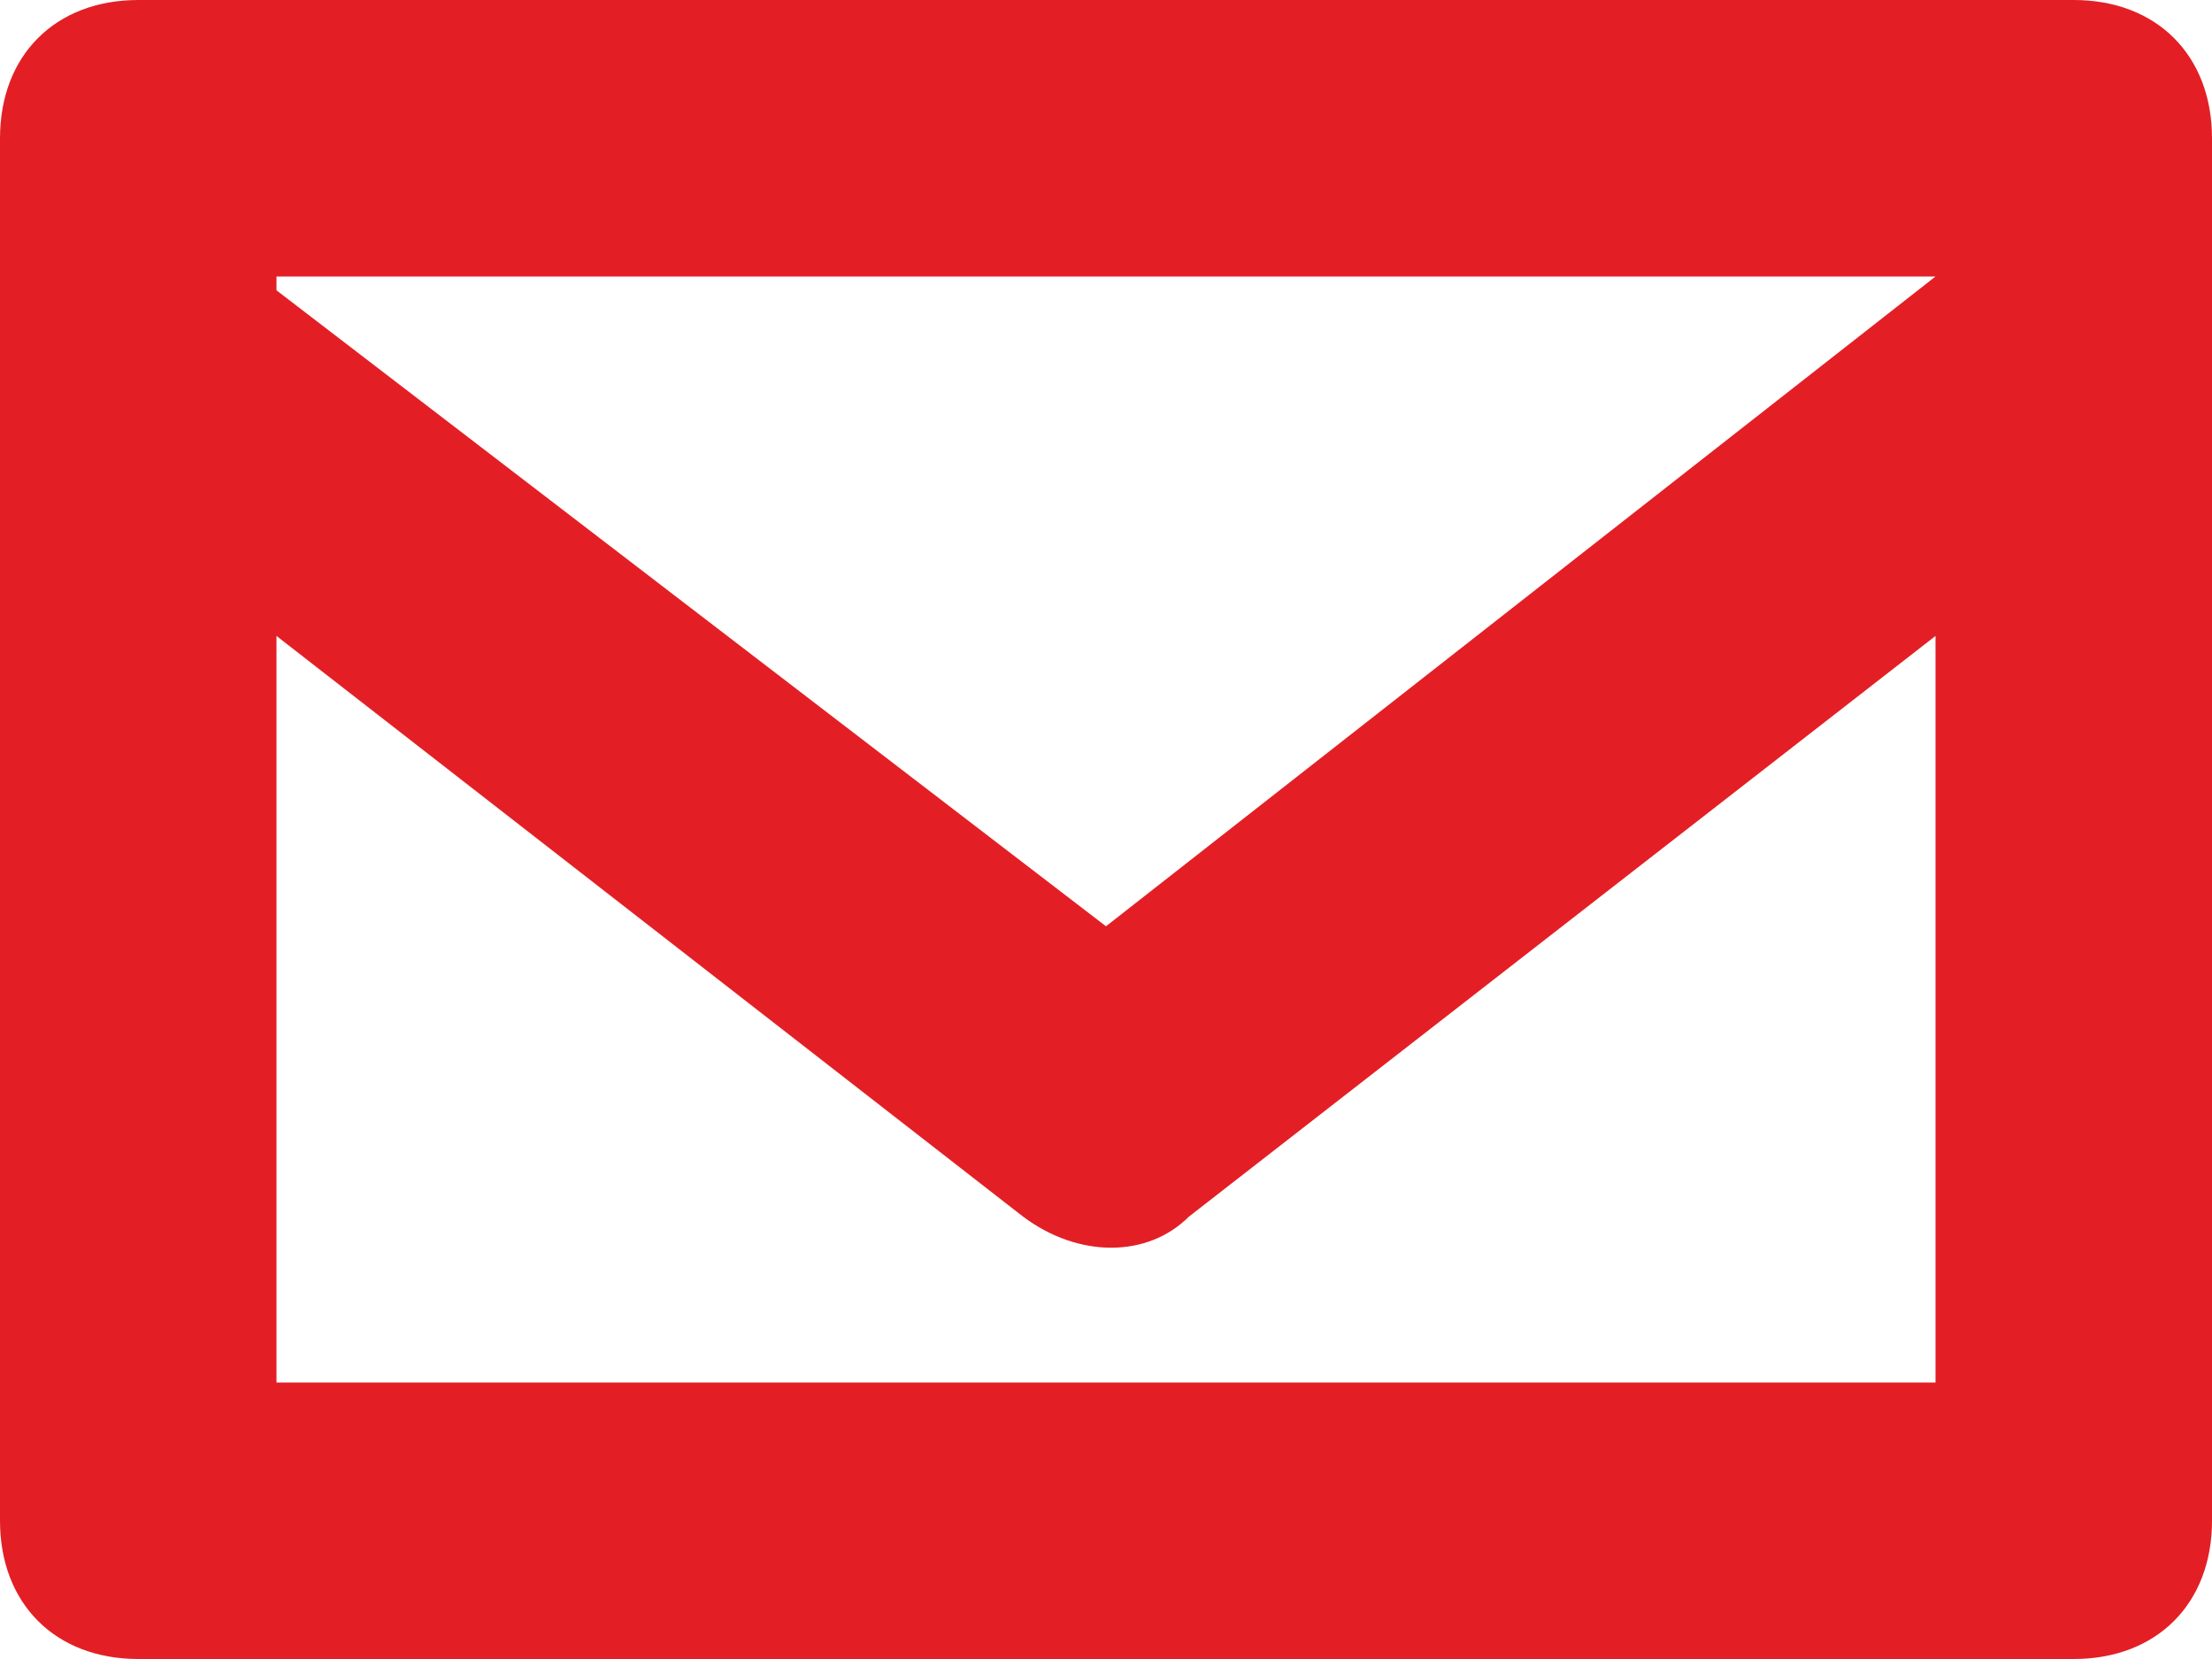 <?xml version="1.0" encoding="utf-8"?>
<!-- Generator: Adobe Illustrator 23.0.3, SVG Export Plug-In . SVG Version: 6.00 Build 0)  -->
<svg version="1.1" id="Слой_1" xmlns="http://www.w3.org/2000/svg" xmlns:xlink="http://www.w3.org/1999/xlink" x="0px" y="0px"
	 viewBox="0 0 16 12" style="enable-background:new 0 0 16 12;" xml:space="preserve">
<style type="text/css">
	.st0{fill-rule:evenodd;clip-rule:evenodd;fill:#E31F25;}
</style>
<path id="Envelope.svg" class="st0" d="M15,0H1C0.4,0,0,0.4,0,1v10c0,0.6,0.4,1,1,1h14c0.6,0,1-0.4,1-1V1C16,0.4,15.6,0,15,0z M14,2
	L14,2L8,6.7L2,2.1V2H14z M2,10V4.6l5.4,4.2c0.4,0.3,0.9,0.3,1.2,0L14,4.6V10H2z"/>
</svg>
